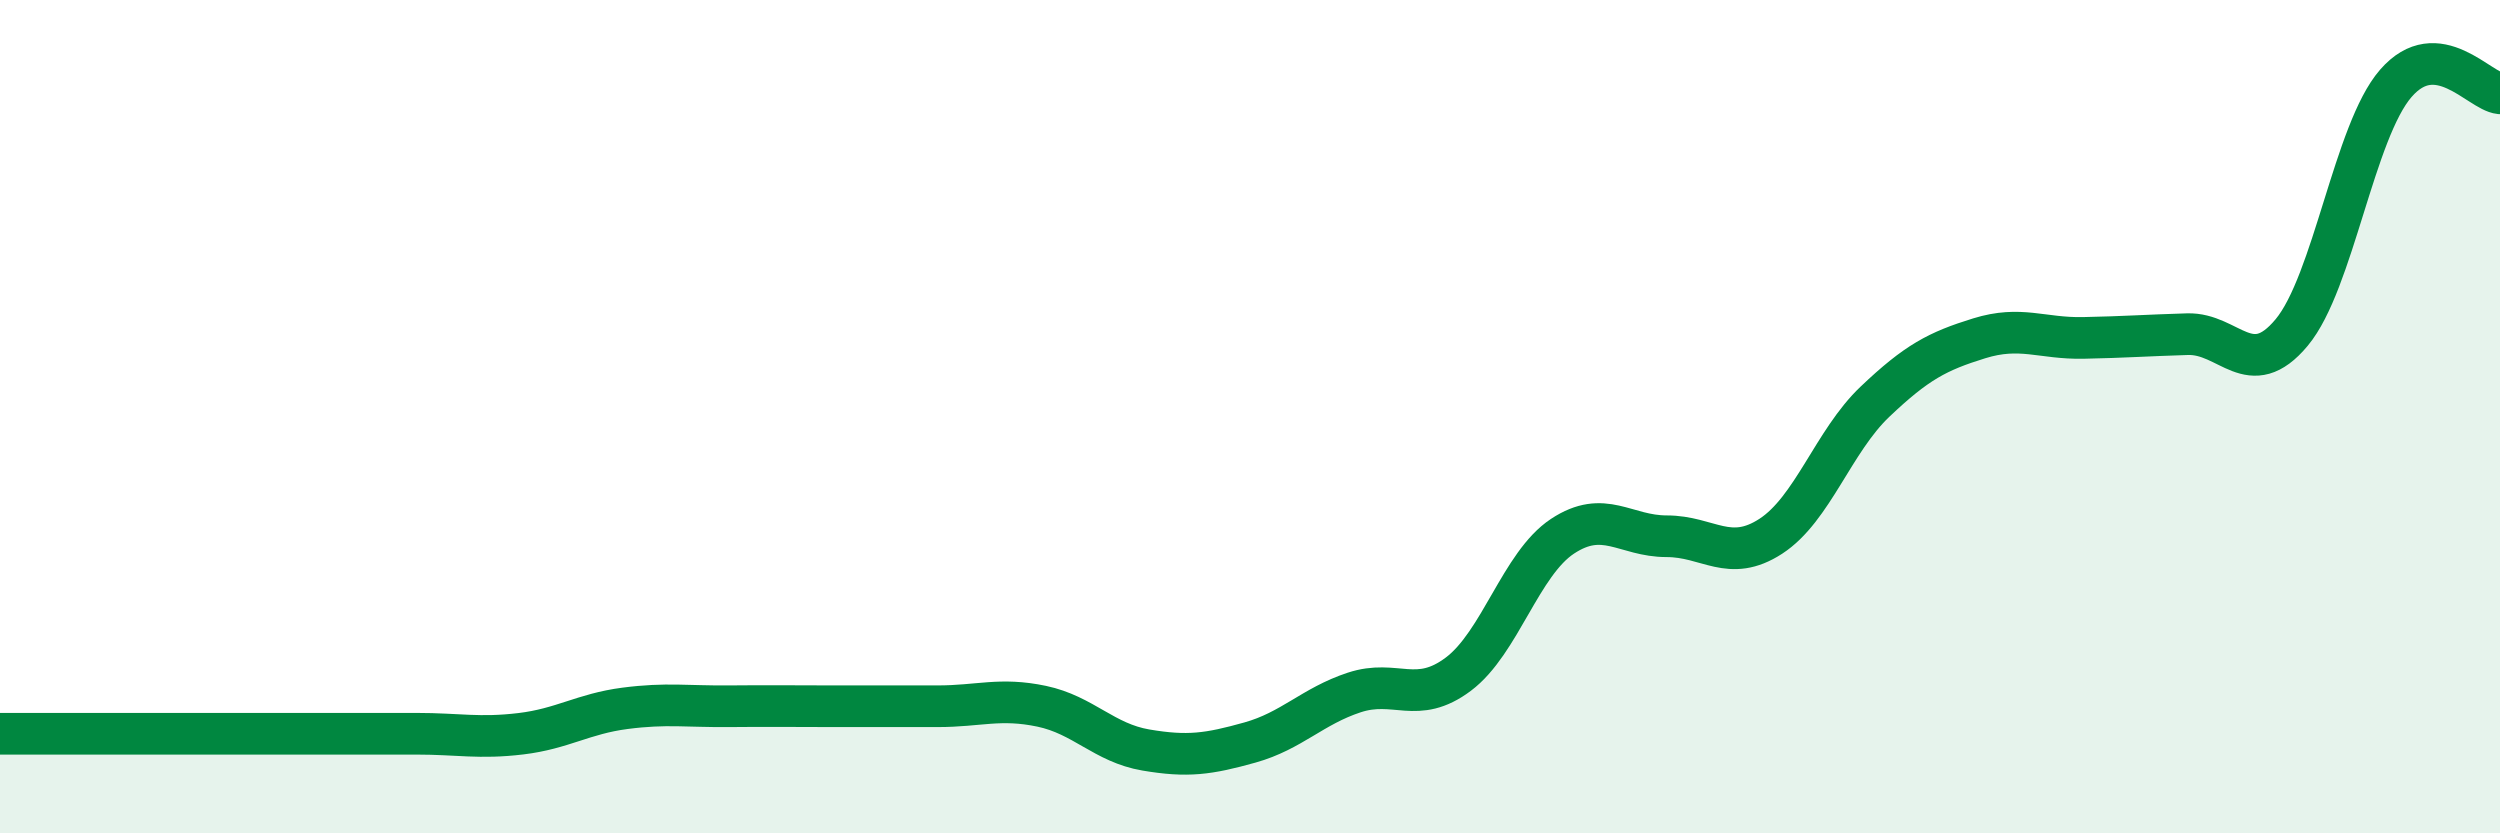 
    <svg width="60" height="20" viewBox="0 0 60 20" xmlns="http://www.w3.org/2000/svg">
      <path
        d="M 0,17.61 C 0.5,17.61 1.5,17.61 2.5,17.61 C 3.5,17.61 4,17.61 5,17.61 C 6,17.61 6.5,17.61 7.5,17.61 C 8.5,17.61 9,17.61 10,17.61 C 11,17.61 11.5,17.73 12.5,17.61 C 13.5,17.49 14,17.13 15,17 C 16,16.87 16.5,16.96 17.5,16.95 C 18.5,16.94 19,16.95 20,16.95 C 21,16.95 21.5,16.95 22.5,16.95 C 23.5,16.95 24,16.74 25,16.95 C 26,17.16 26.5,17.83 27.5,18 C 28.5,18.17 29,18.1 30,17.82 C 31,17.54 31.5,16.95 32.5,16.62 C 33.5,16.29 34,16.93 35,16.18 C 36,15.43 36.5,13.53 37.5,12.87 C 38.5,12.21 39,12.87 40,12.87 C 41,12.87 41.5,13.52 42.5,12.87 C 43.5,12.22 44,10.59 45,9.64 C 46,8.69 46.5,8.43 47.5,8.12 C 48.5,7.81 49,8.13 50,8.11 C 51,8.09 51.5,8.05 52.5,8.02 C 53.5,7.99 54,9.18 55,7.98 C 56,6.78 56.5,3.15 57.5,2 C 58.5,0.85 59.5,2.19 60,2.24L60 20L0 20Z"
        fill="#008740"
        opacity="0.1"
        stroke-linecap="round"
        stroke-linejoin="round"
      />
      <path
        d="M 0,17.61 C 0.5,17.61 1.5,17.61 2.5,17.61 C 3.5,17.61 4,17.61 5,17.61 C 6,17.61 6.5,17.61 7.5,17.61 C 8.5,17.61 9,17.61 10,17.61 C 11,17.61 11.5,17.73 12.5,17.61 C 13.5,17.49 14,17.13 15,17 C 16,16.87 16.5,16.96 17.5,16.95 C 18.5,16.94 19,16.95 20,16.95 C 21,16.95 21.5,16.95 22.5,16.95 C 23.5,16.95 24,16.74 25,16.95 C 26,17.16 26.5,17.83 27.5,18 C 28.5,18.17 29,18.1 30,17.82 C 31,17.54 31.5,16.95 32.5,16.62 C 33.5,16.29 34,16.93 35,16.18 C 36,15.43 36.5,13.53 37.5,12.87 C 38.5,12.21 39,12.87 40,12.87 C 41,12.87 41.5,13.52 42.5,12.87 C 43.5,12.22 44,10.59 45,9.64 C 46,8.69 46.5,8.43 47.5,8.12 C 48.5,7.81 49,8.13 50,8.11 C 51,8.09 51.5,8.05 52.5,8.02 C 53.5,7.99 54,9.18 55,7.98 C 56,6.78 56.5,3.15 57.5,2 C 58.5,0.85 59.5,2.19 60,2.24"
        stroke="#008740"
        stroke-width="1"
        fill="none"
        stroke-linecap="round"
        stroke-linejoin="round"
      />
    </svg>
  